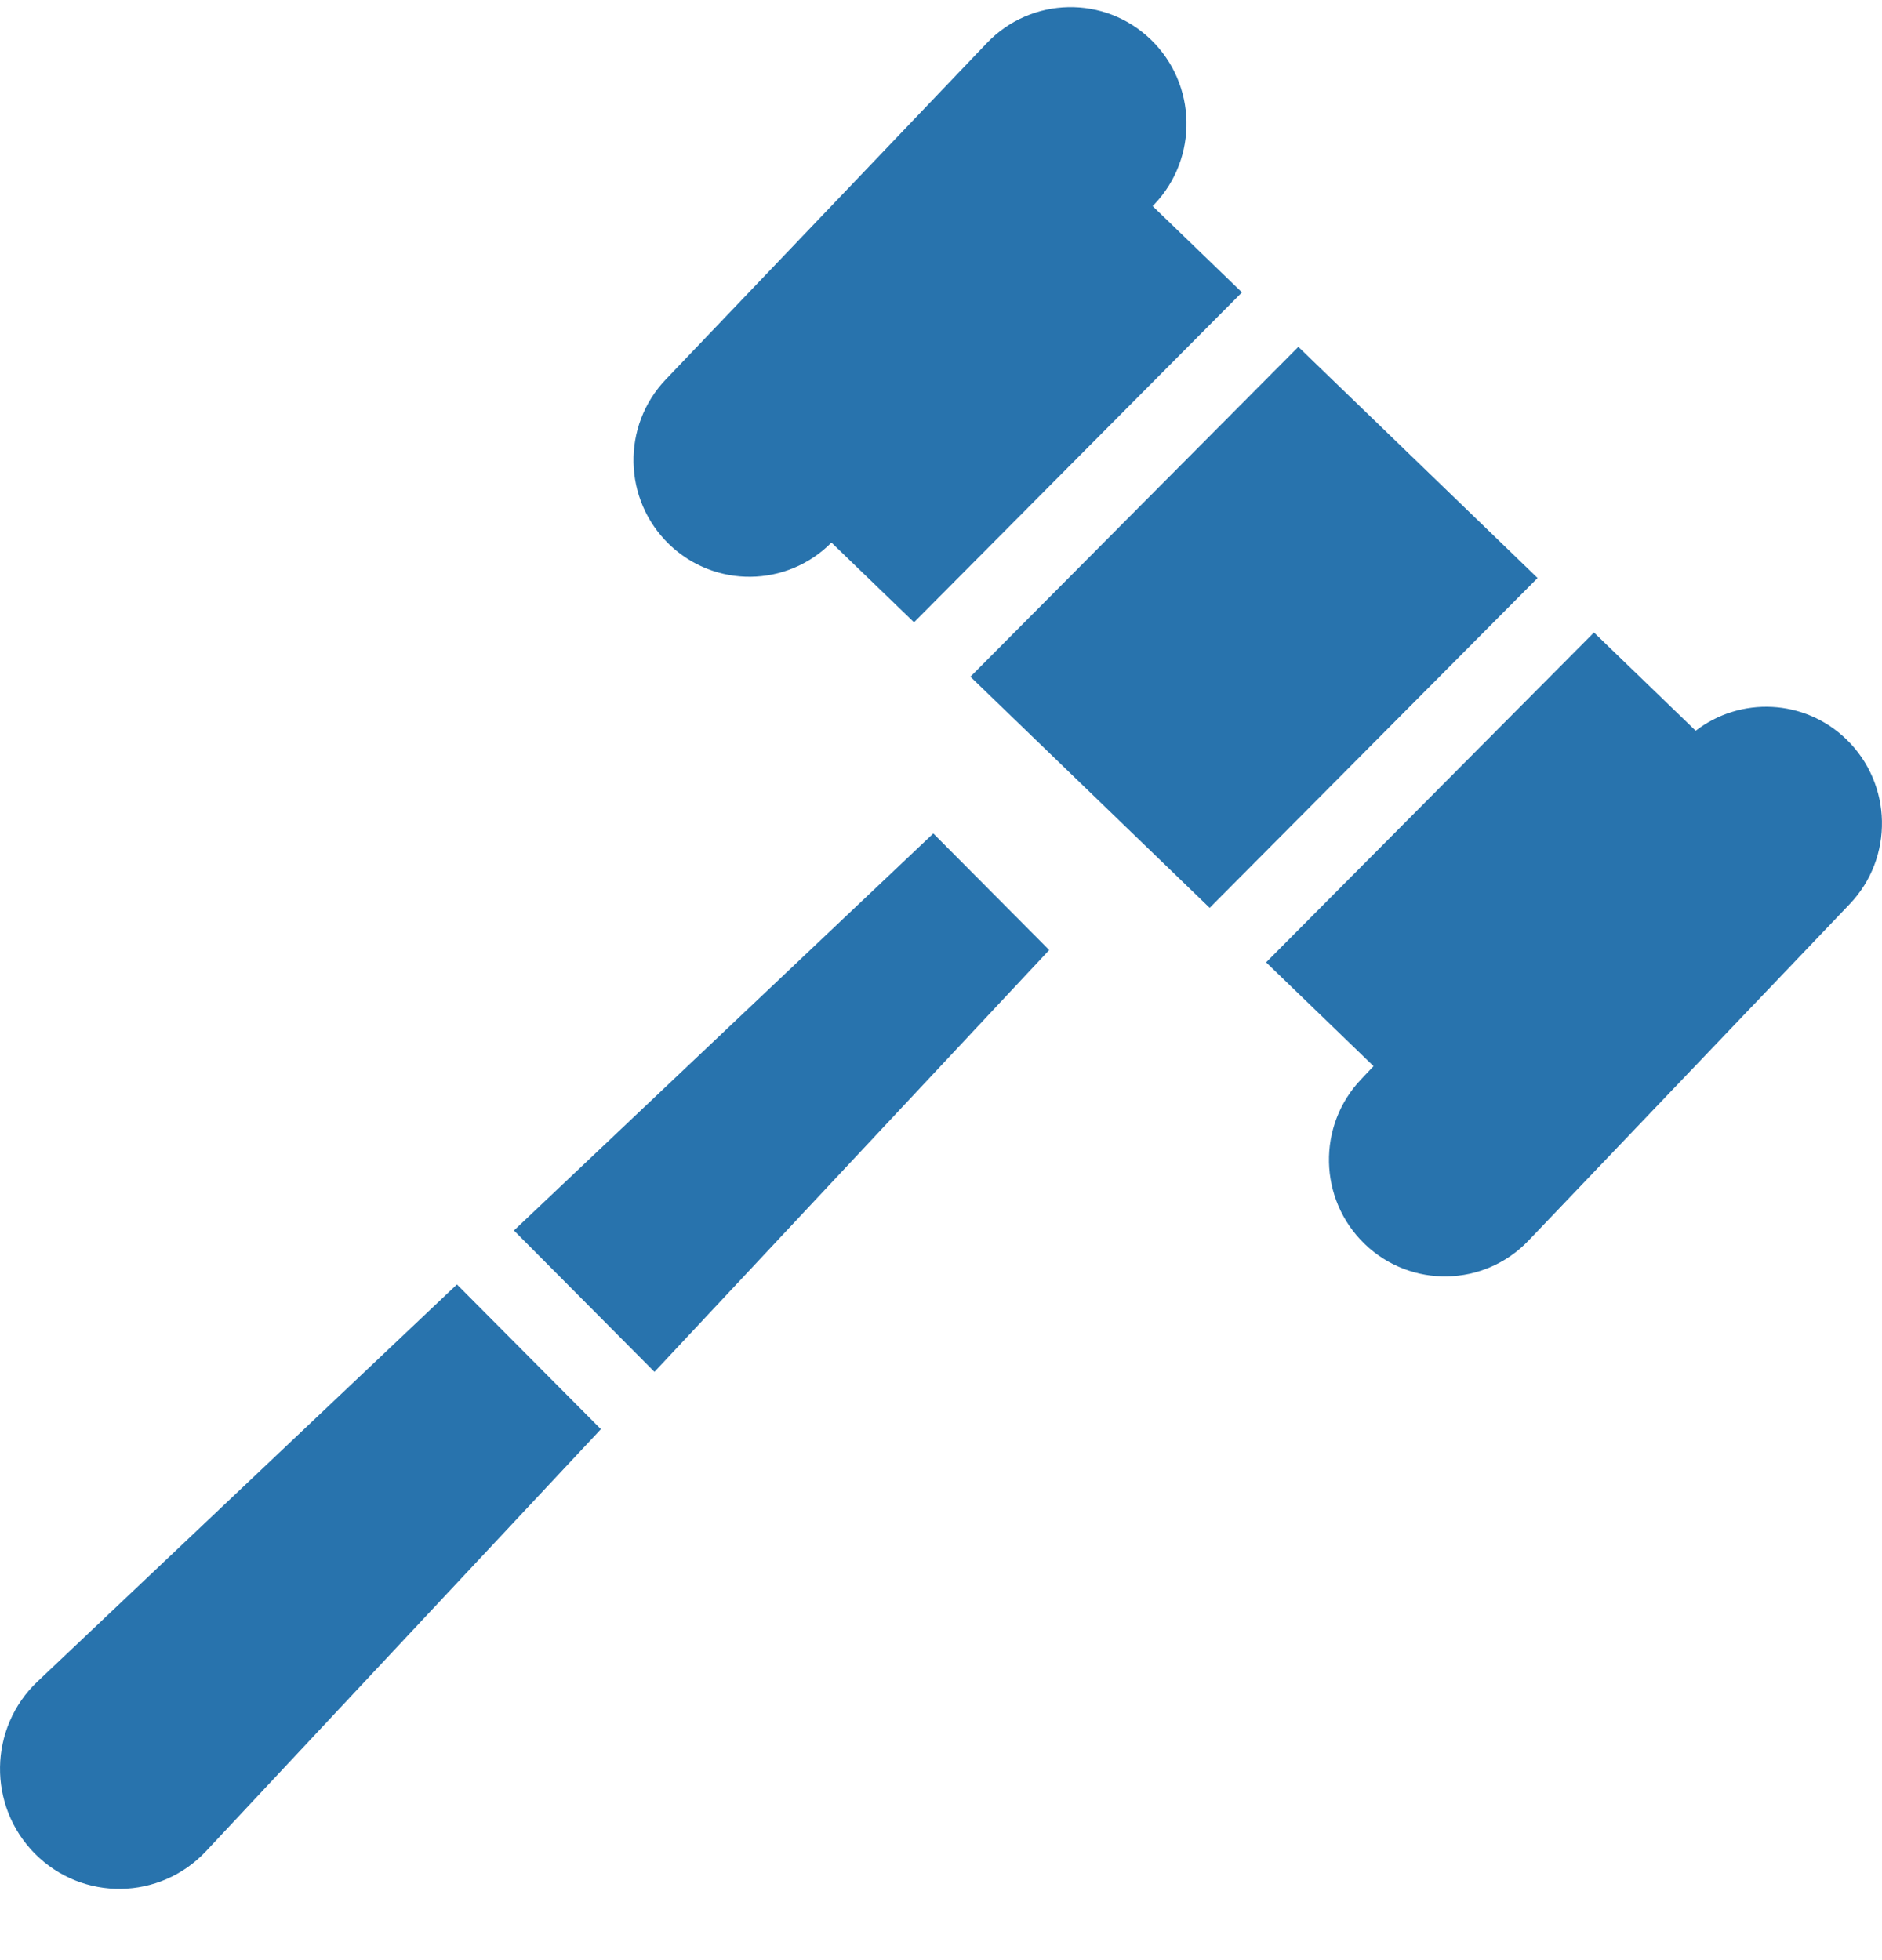 <svg width="24" height="25" viewBox="0 0 24 25" fill="none" xmlns="http://www.w3.org/2000/svg">
<path fill-rule="evenodd" clip-rule="evenodd" d="M14.676 0.505C15.265 1.074 15.284 2.016 14.719 2.608L14.699 2.629L15.838 3.729L11.656 7.937L10.603 6.92C10.036 7.492 9.115 7.504 8.533 6.942C7.944 6.373 7.925 5.431 8.491 4.839L12.586 0.548C13.152 -0.044 14.088 -0.063 14.676 0.505ZM12.375 8.631L15.426 11.579L19.608 7.372L16.557 4.424L12.375 8.631ZM20.327 8.067L16.146 12.274L17.516 13.598L17.36 13.763C16.794 14.355 16.813 15.296 17.402 15.865C17.991 16.434 18.927 16.415 19.492 15.823L23.588 11.531C24.153 10.939 24.134 9.998 23.545 9.429C23.012 8.913 22.194 8.881 21.624 9.32L20.327 8.067ZM11.902 10.63L13.38 12.117L8.346 17.497L6.554 15.694L11.902 10.63ZM5.827 16.382L0.478 21.447C-0.146 22.038 -0.161 23.032 0.446 23.643C1.052 24.253 2.04 24.238 2.628 23.61L7.663 18.228L5.827 16.382Z" fill="#2873AD"/>
</svg>
